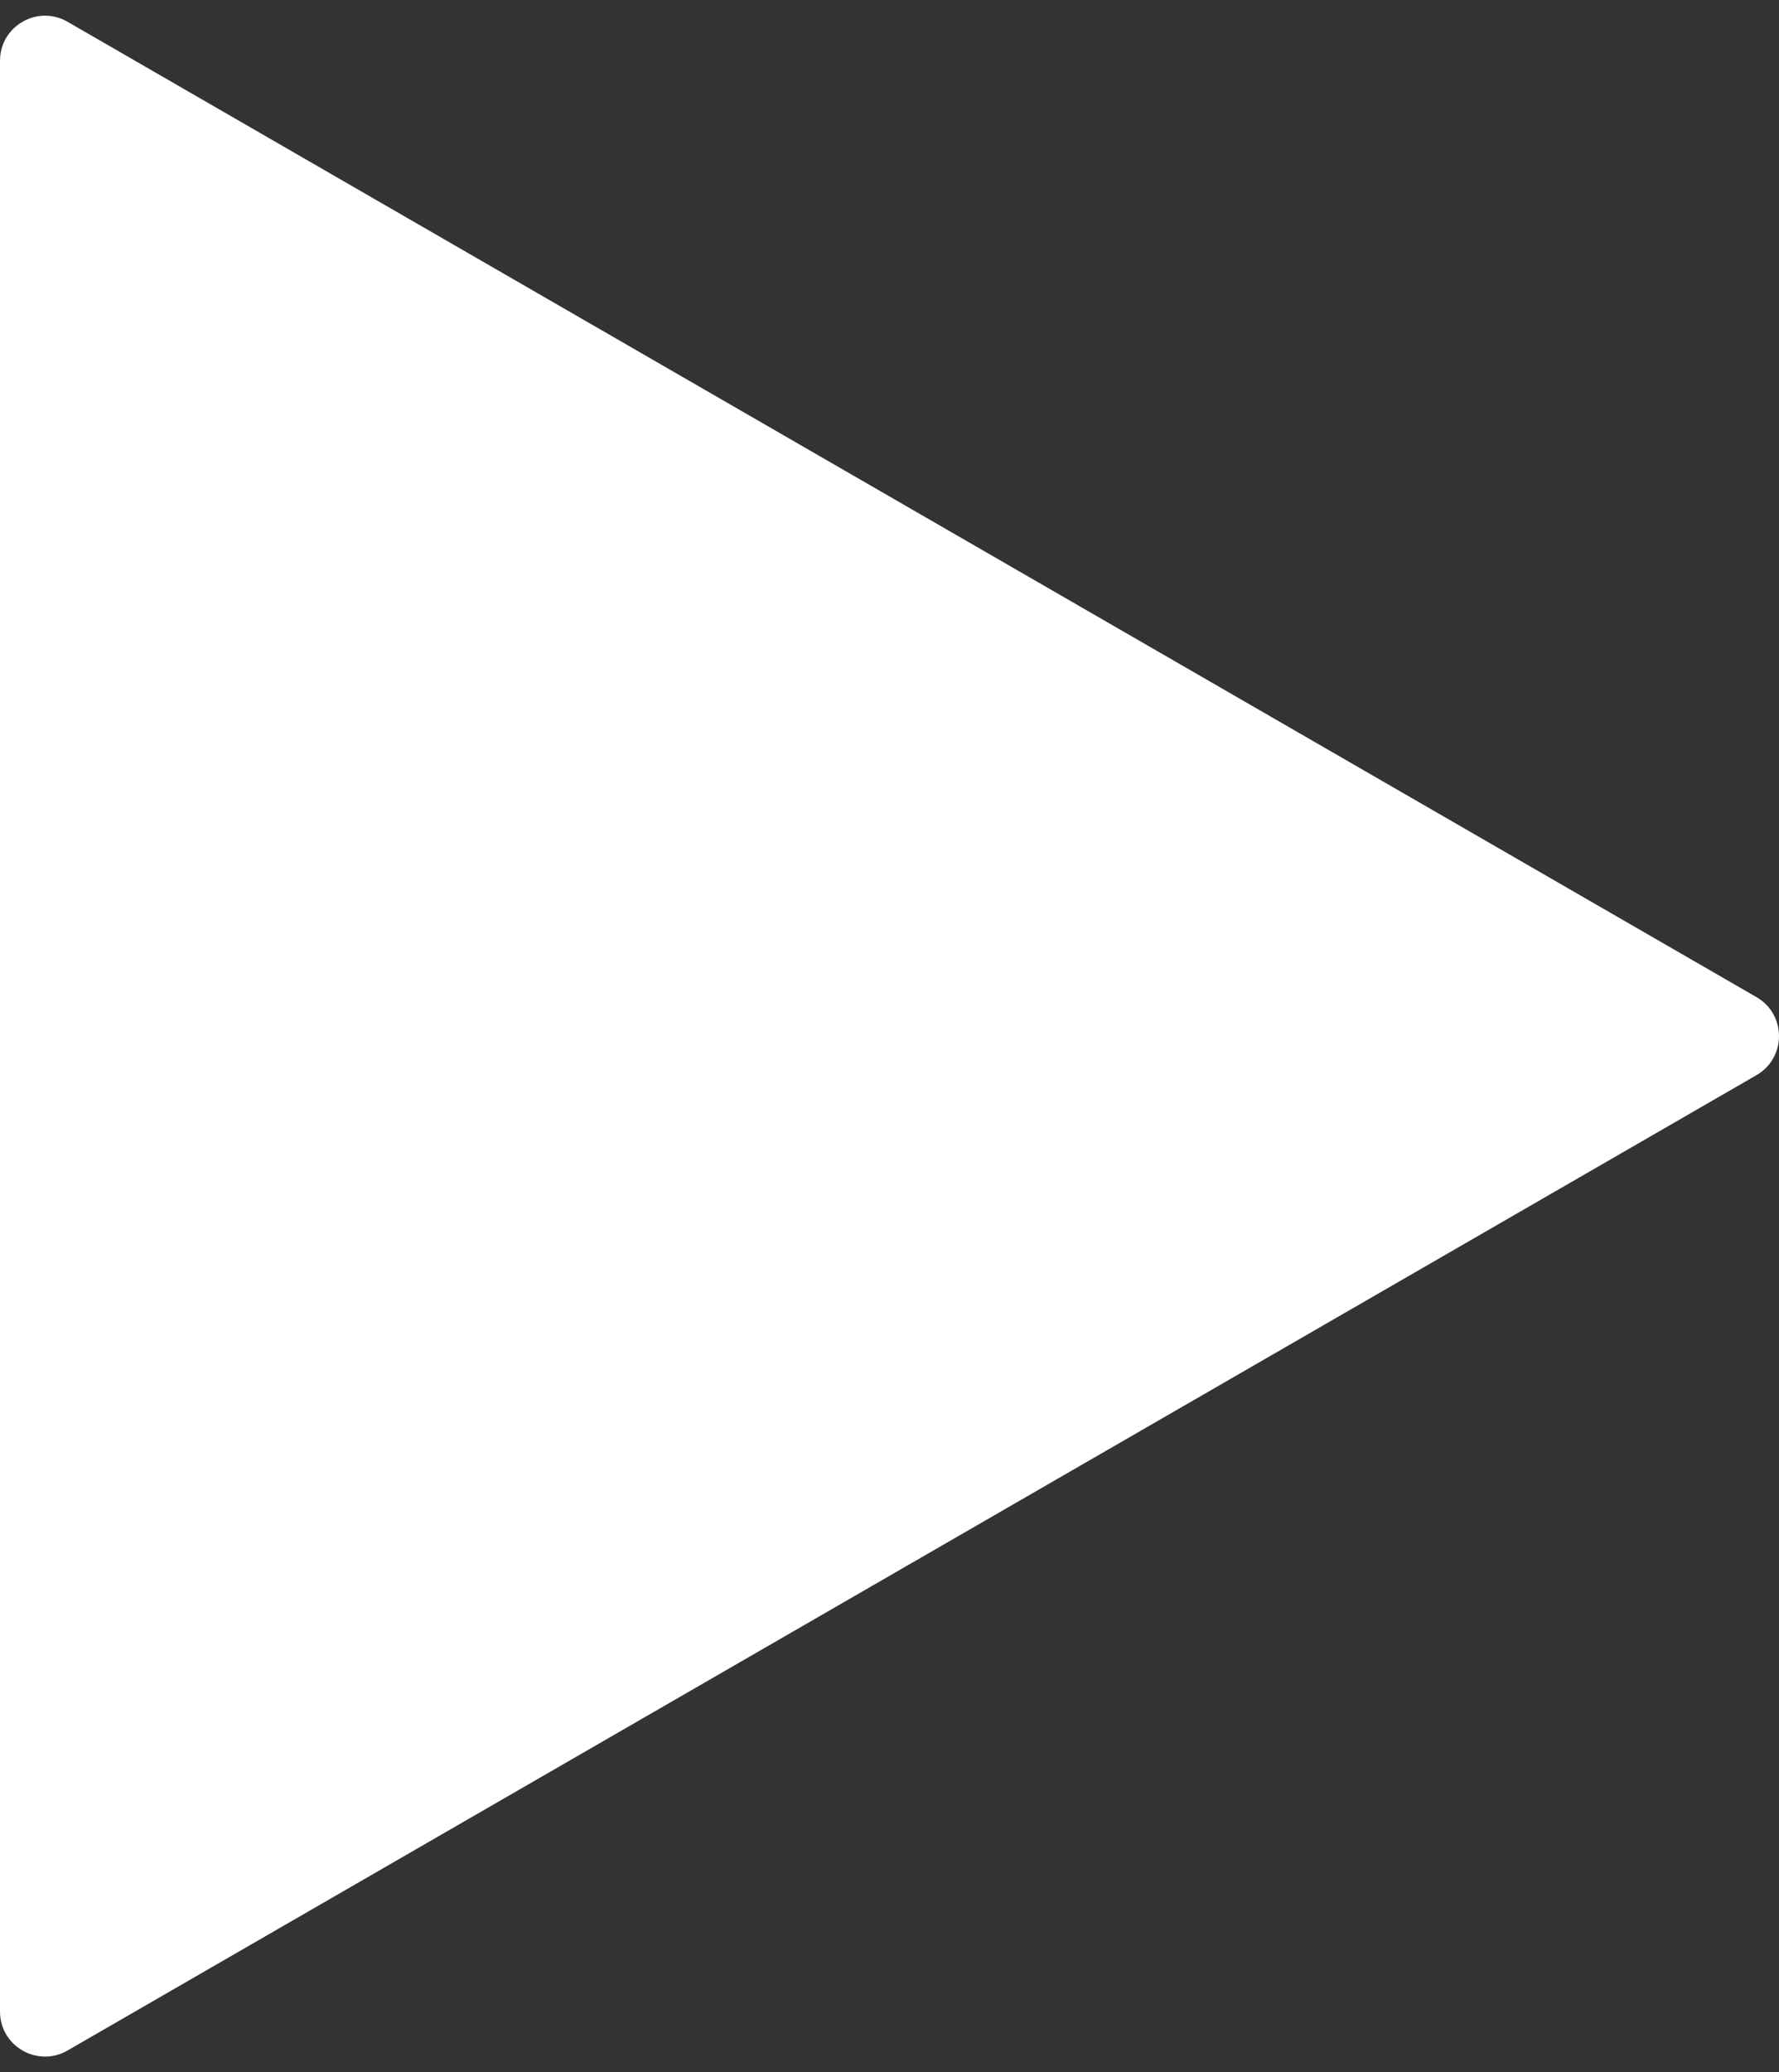 <?xml version="1.0" encoding="UTF-8"?> <svg xmlns="http://www.w3.org/2000/svg" width="79" height="92" viewBox="0 0 79 92" fill="none"><rect x="0" y="0" width="79" height="92" fill="#333333" stroke="none"/><path d="M78 44.268C79.333 45.038 79.333 46.962 78 47.732L3 91.033C1.667 91.803 -2.80142e-06 90.841 -2.80142e-06 89.301L-2.80142e-06 2.699C-2.80142e-06 1.159 1.667 0.197 3 0.967L78 44.268Z" fill="white"></path></svg> 